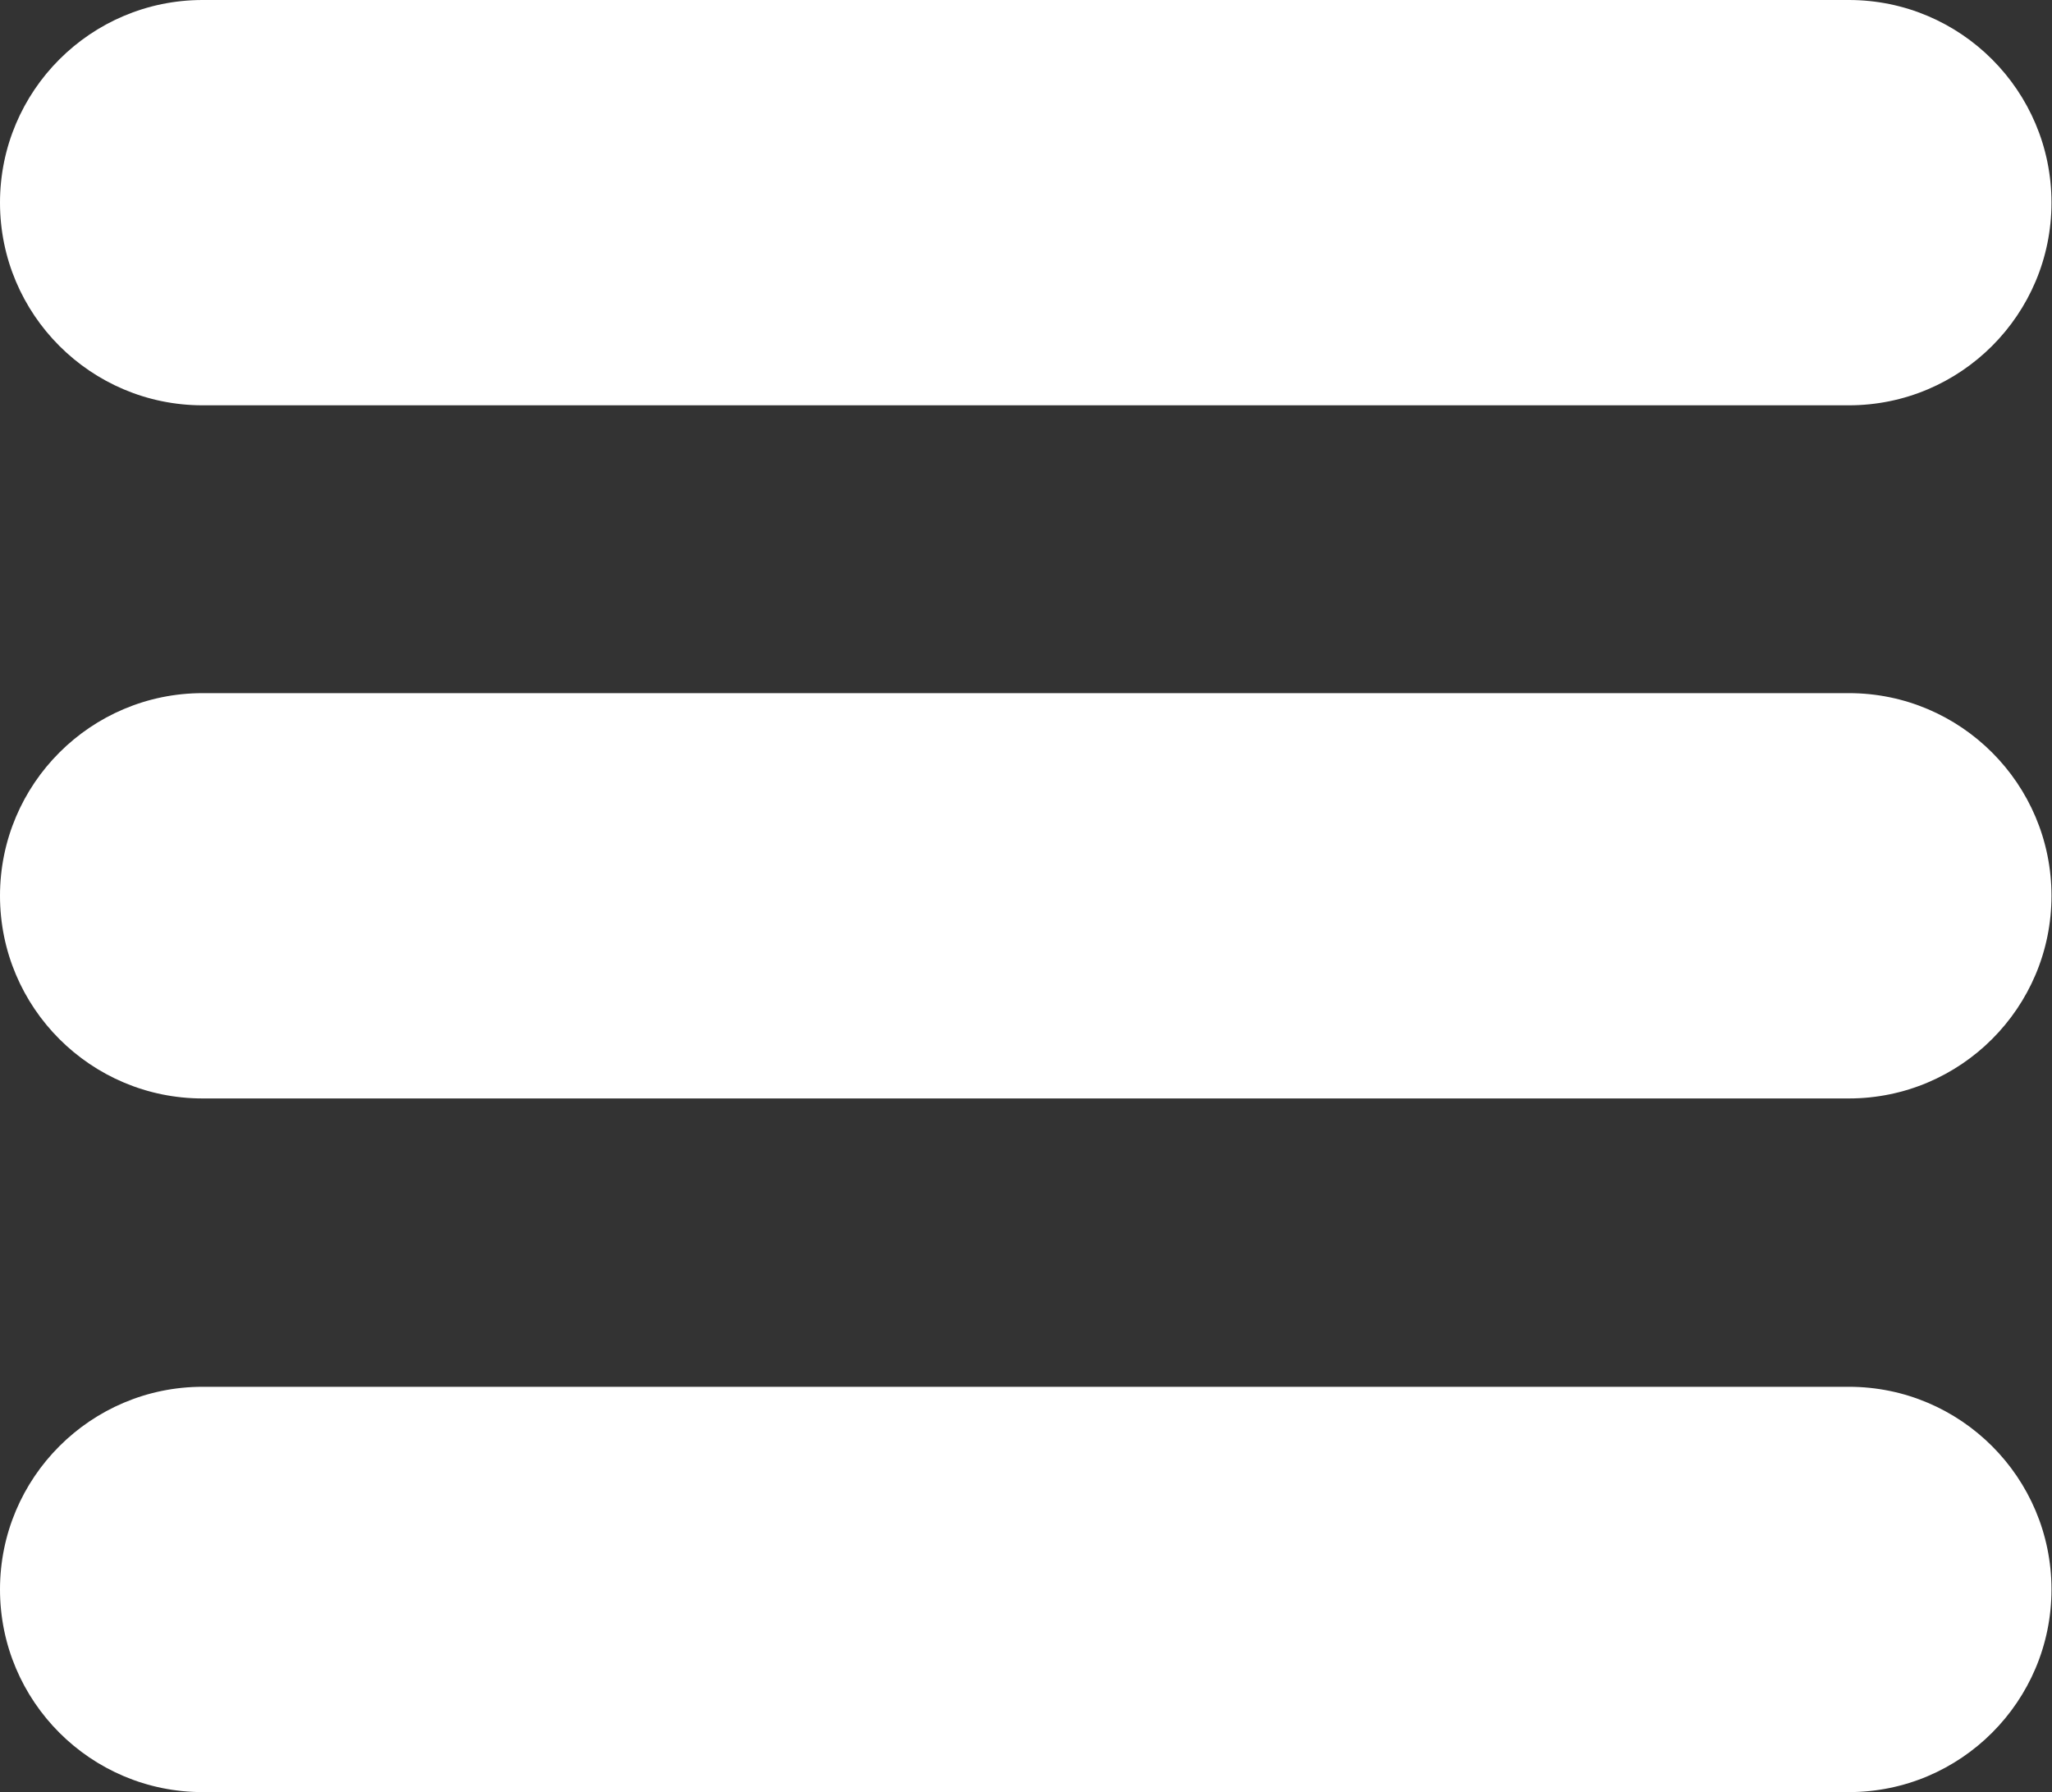 <?xml version="1.0" encoding="UTF-8"?>
<svg id="Laag_1" data-name="Laag 1" xmlns="http://www.w3.org/2000/svg" viewBox="0 0 40 34.93">
  <rect x="0" y="0" width="40" height="34.93" fill="#333333" stroke="none"/>
  <defs>
    <style>
      .cls-1 {
        fill: #fff;
      }
    </style>
  </defs>
  <path class="cls-1" d="M3.95,27.03c-2.18,0-3.95,1.77-3.95,3.95s1.77,3.95,3.95,3.95h32.09c2.18,0,3.95-1.77,3.95-3.95s-1.77-3.95-3.95-3.95H3.95Z"/>
  <path class="cls-1" d="M3.95,13.51c-2.18,0-3.95,1.77-3.95,3.95s1.77,3.95,3.95,3.95h32.09c2.18,0,3.95-1.77,3.95-3.95s-1.77-3.95-3.95-3.95H3.95Z"/>
  <path class="cls-1" d="M3.95,0C1.77,0,0,1.77,0,3.95s1.77,3.95,3.95,3.95h32.09c2.18,0,3.95-1.77,3.95-3.95s-1.77-3.95-3.95-3.95H3.95Z"/>
</svg>